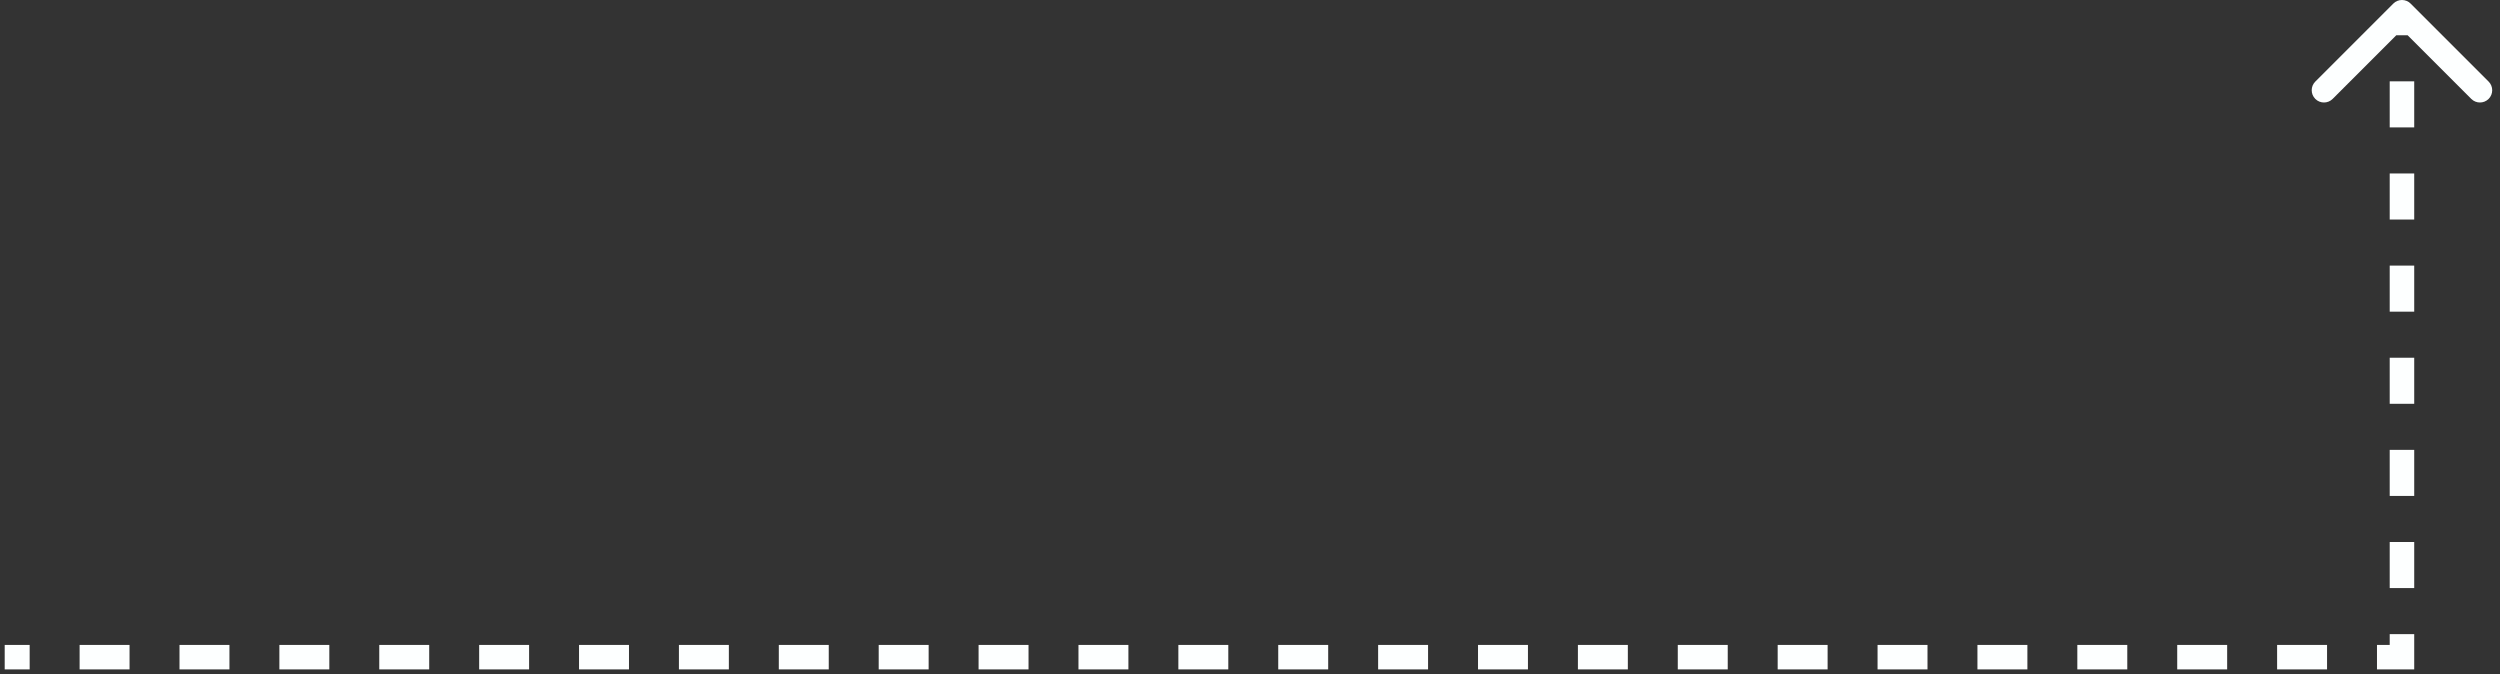 <?xml version="1.0" encoding="UTF-8"?> <svg xmlns="http://www.w3.org/2000/svg" width="204" height="55" viewBox="0 0 204 55" fill="none"><rect x="0" y="0" width="204" height="55" fill="#333333" stroke="none"/><path d="M196 53.625H197V54.625L196 54.625V53.625ZM195.293 0.293C195.683 -0.098 196.317 -0.098 196.707 0.293L203.071 6.657C203.462 7.047 203.462 7.681 203.071 8.071C202.681 8.462 202.047 8.462 201.657 8.071L196 2.414L190.343 8.071C189.953 8.462 189.319 8.462 188.929 8.071C188.538 7.681 188.538 7.047 188.929 6.657L195.293 0.293ZM0.383 53.625V52.625L2.42 52.625V53.625V54.625L0.383 54.625V53.625ZM6.496 53.625V52.625L10.571 52.625L10.571 53.625V54.625L6.496 54.625L6.496 53.625ZM14.647 53.625V52.625L18.722 52.625V53.625V54.625L14.647 54.625V53.625ZM22.797 53.625L22.797 52.625L26.873 52.625V53.625V54.625L22.797 54.625V53.625ZM30.948 53.625V52.625L35.023 52.625V53.625L35.023 54.625L30.948 54.625V53.625ZM39.099 53.625L39.099 52.625L43.174 52.625V53.625V54.625L39.099 54.625V53.625ZM47.249 53.625V52.625L51.325 52.625V53.625L51.325 54.625L47.249 54.625V53.625ZM55.4 53.625L55.4 52.625L59.475 52.625V53.625V54.625L55.4 54.625V53.625ZM63.551 53.625V52.625L67.626 52.625L67.626 53.625V54.625L63.551 54.625V53.625ZM71.702 53.625V52.625L75.777 52.625L75.777 53.625V54.625L71.702 54.625L71.702 53.625ZM79.852 53.625V52.625L83.928 52.625L83.928 53.625V54.625L79.852 54.625L79.852 53.625ZM88.003 53.625V52.625L92.078 52.625L92.078 53.625V54.625L88.003 54.625L88.003 53.625ZM96.154 53.625V52.625L100.229 52.625L100.229 53.625V54.625L96.154 54.625L96.154 53.625ZM104.304 53.625V52.625L108.38 52.625V53.625L108.38 54.625L104.304 54.625L104.304 53.625ZM112.455 53.625L112.455 52.625L116.53 52.625V53.625L116.53 54.625L112.455 54.625V53.625ZM120.606 53.625L120.606 52.625L124.681 52.625V53.625L124.681 54.625L120.606 54.625V53.625ZM128.757 53.625L128.757 52.625L132.832 52.625V53.625V54.625L128.757 54.625V53.625ZM136.907 53.625L136.907 52.625L140.983 52.625V53.625L140.983 54.625L136.907 54.625V53.625ZM145.058 53.625V52.625L149.133 52.625V53.625V54.625L145.058 54.625V53.625ZM153.209 53.625V52.625L157.284 52.625L157.284 53.625V54.625L153.209 54.625V53.625ZM161.359 53.625V52.625L165.435 52.625V53.625V54.625L161.359 54.625L161.359 53.625ZM169.51 53.625L169.51 52.625L173.586 52.625V53.625V54.625L169.51 54.625V53.625ZM177.661 53.625V52.625L181.736 52.625V53.625V54.625L177.661 54.625V53.625ZM185.812 53.625L185.812 52.625L189.887 52.625V53.625V54.625L185.812 54.625V53.625ZM193.962 53.625V52.625L196 52.625V53.625V54.625L193.962 54.625V53.625ZM196 53.625H195V51.745H196H197V53.625H196ZM196 47.987H195V44.228H196H197V47.987L196 47.987ZM196 40.469L195 40.469V36.71H196H197L197 40.469H196ZM196 32.951H195V29.192H196H197V32.951H196ZM196 25.433H195V21.674H196H197V25.433H196ZM196 17.915H195V14.156H196H197V17.915H196ZM196 10.397H195V6.638H196H197V10.397H196ZM196 2.879H195V1H196H197V2.879H196Z" fill="#FDFFFF"></path></svg> 